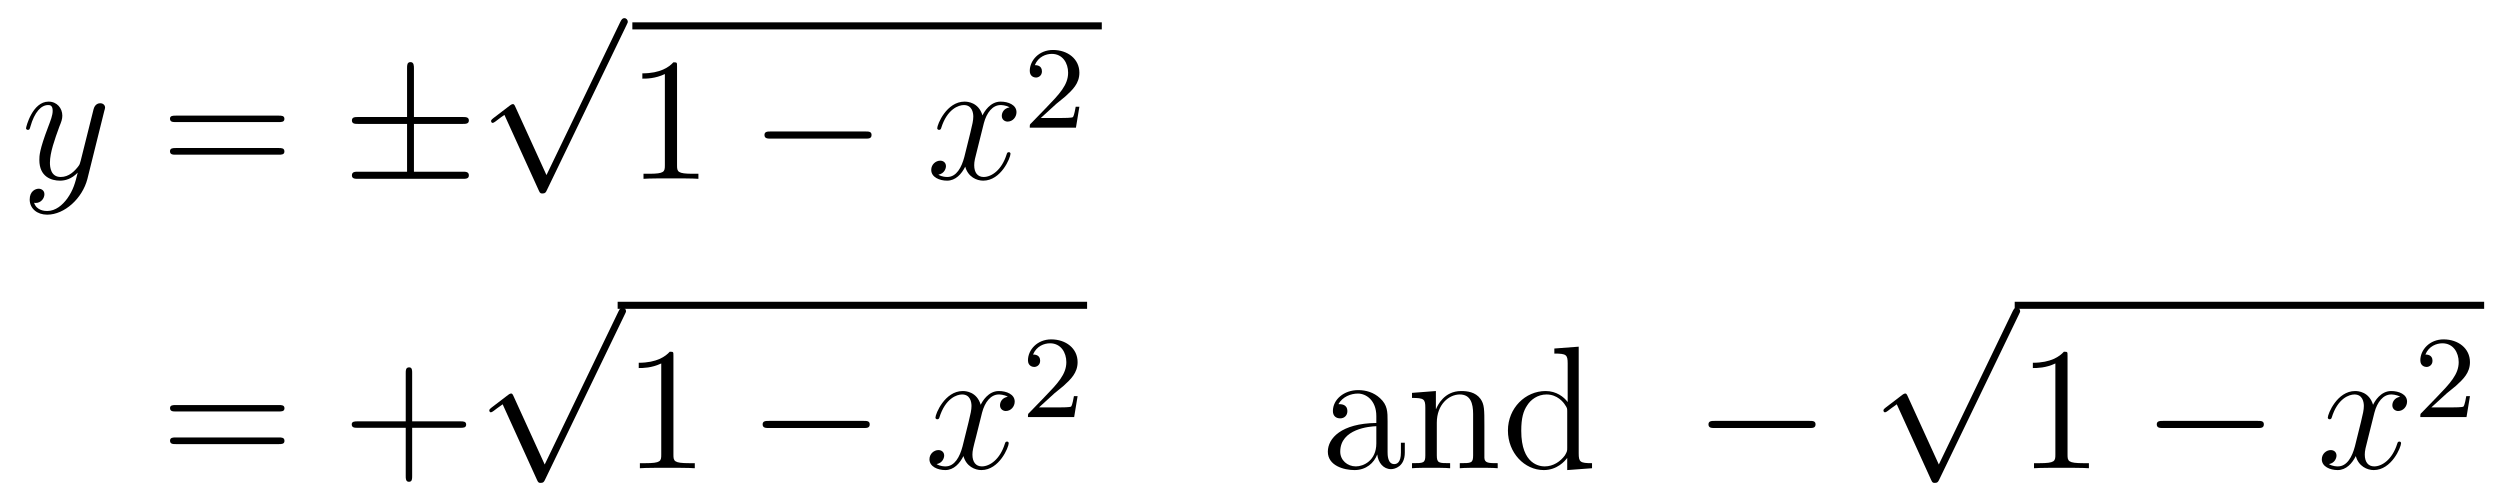 <?xml version='1.0'?>
<!-- This file was generated by dvisvgm 1.9.2 -->
<svg height='34pt' version='1.1' viewBox='0 -34 170 34' width='170pt' xmlns='http://www.w3.org/2000/svg' xmlns:xlink='http://www.w3.org/1999/xlink'>
<g id='page1'>
<g transform='matrix(1 0 0 1 -129 633)'>
<path d='M133.582 -653.512C133.254 -653.059 132.785 -652.652 132.207 -652.652C132.066 -652.652 131.488 -652.668 131.316 -653.215C131.348 -653.199 131.41 -653.199 131.426 -653.199C131.785 -653.199 132.02 -653.512 132.02 -653.793C132.02 -654.059 131.801 -654.168 131.629 -654.168C131.426 -654.168 131.019 -654.012 131.019 -653.434C131.019 -652.824 131.52 -652.402 132.207 -652.402C133.395 -652.402 134.598 -653.512 134.941 -654.824L136.098 -659.481C136.113 -659.543 136.145 -659.605 136.145 -659.684C136.145 -659.856 136.004 -659.98 135.816 -659.98C135.707 -659.98 135.457 -659.934 135.363 -659.574L134.488 -656.074C134.426 -655.855 134.426 -655.824 134.332 -655.699C134.082 -655.371 133.691 -654.965 133.129 -654.965C132.457 -654.965 132.395 -655.621 132.395 -655.934C132.395 -656.621 132.723 -657.527 133.035 -658.387C133.176 -658.731 133.238 -658.902 133.238 -659.137C133.238 -659.637 132.879 -660.09 132.301 -660.09C131.207 -660.09 130.77 -658.371 130.77 -658.277C130.77 -658.23 130.816 -658.168 130.895 -658.168C131.004 -658.168 131.019 -658.215 131.066 -658.387C131.348 -659.387 131.801 -659.856 132.27 -659.856C132.379 -659.856 132.582 -659.856 132.582 -659.465C132.582 -659.152 132.441 -658.809 132.27 -658.356C131.676 -656.793 131.676 -656.402 131.676 -656.121C131.676 -654.981 132.488 -654.715 133.082 -654.715C133.426 -654.715 133.863 -654.824 134.285 -655.262C134.113 -654.559 133.988 -654.09 133.582 -653.512ZM136.199 -654.84' fill-rule='evenodd'/>
<path d='M147.965 -658.699C148.137 -658.699 148.34 -658.699 148.34 -658.918S148.137 -659.137 147.965 -659.137H140.949C140.777 -659.137 140.559 -659.137 140.559 -658.934C140.559 -658.699 140.762 -658.699 140.949 -658.699H147.965ZM147.965 -656.481C148.137 -656.481 148.34 -656.481 148.34 -656.699C148.34 -656.934 148.137 -656.934 147.965 -656.934H140.949C140.777 -656.934 140.559 -656.934 140.559 -656.715C140.559 -656.481 140.762 -656.481 140.949 -656.481H147.965ZM149.035 -654.84' fill-rule='evenodd'/>
<path d='M157.148 -658.574H160.461C160.664 -658.574 160.883 -658.574 160.883 -658.809C160.883 -659.043 160.664 -659.043 160.461 -659.043H157.148V-662.34C157.148 -662.527 157.148 -662.777 156.914 -662.777S156.68 -662.559 156.68 -662.371V-659.043H153.352C153.148 -659.043 152.93 -659.043 152.93 -658.809C152.93 -658.574 153.148 -658.574 153.352 -658.574H156.68V-655.324H153.352C153.148 -655.324 152.93 -655.324 152.93 -655.074C152.93 -654.84 153.148 -654.84 153.352 -654.84H160.461C160.664 -654.84 160.883 -654.84 160.883 -655.074C160.883 -655.324 160.664 -655.324 160.461 -655.324H157.148V-658.574ZM161.512 -654.84' fill-rule='evenodd'/>
<path d='M166.16 -655.094L164.051 -659.719C163.973 -659.922 163.91 -659.922 163.879 -659.922C163.863 -659.922 163.801 -659.922 163.676 -659.828L162.551 -658.969C162.395 -658.844 162.395 -658.812 162.395 -658.766C162.395 -658.719 162.426 -658.641 162.504 -658.641C162.582 -658.641 162.785 -658.812 162.91 -658.906C162.988 -658.969 163.16 -659.094 163.301 -659.187L165.645 -654.031C165.723 -653.844 165.785 -653.844 165.894 -653.844C166.066 -653.844 166.113 -653.906 166.191 -654.078L171.598 -665.281C171.691 -665.453 171.691 -665.5 171.691 -665.516C171.691 -665.641 171.598 -665.766 171.457 -665.766C171.348 -665.766 171.27 -665.703 171.176 -665.5L166.16 -655.094ZM171.477 -665.281' fill-rule='evenodd'/>
<path d='M172 -665H203.922V-665.481H172'/>
<path d='M175.039 -662.481C175.039 -662.762 175.039 -662.762 174.789 -662.762C174.508 -662.449 173.914 -662.012 172.68 -662.012V-661.652C172.961 -661.652 173.555 -661.652 174.211 -661.965V-655.762C174.211 -655.324 174.18 -655.184 173.133 -655.184H172.758V-654.84C173.086 -654.871 174.242 -654.871 174.633 -654.871C175.023 -654.871 176.164 -654.871 176.492 -654.84V-655.184H176.117C175.07 -655.184 175.039 -655.324 175.039 -655.762V-662.481ZM177.48 -654.84' fill-rule='evenodd'/>
<path d='M187.859 -657.574C188.063 -657.574 188.266 -657.574 188.266 -657.824C188.266 -658.059 188.063 -658.059 187.859 -658.059H181.406C181.203 -658.059 180.984 -658.059 180.984 -657.824C180.984 -657.574 181.203 -657.574 181.406 -657.574H187.859ZM189.238 -654.84' fill-rule='evenodd'/>
<path d='M197.652 -659.699C197.262 -659.637 197.122 -659.34 197.122 -659.121C197.122 -658.84 197.356 -658.731 197.512 -658.731C197.872 -658.731 198.121 -659.043 198.121 -659.371C198.121 -659.871 197.558 -660.09 197.042 -660.09C196.325 -660.09 195.918 -659.387 195.809 -659.152C195.542 -660.043 194.792 -660.09 194.59 -660.09C193.372 -660.09 192.731 -658.543 192.731 -658.277C192.731 -658.23 192.778 -658.168 192.856 -658.168C192.949 -658.168 192.98 -658.23 192.996 -658.277C193.403 -659.605 194.2 -659.856 194.543 -659.856C195.09 -659.856 195.184 -659.355 195.184 -659.074C195.184 -658.809 195.121 -658.543 194.981 -657.965L194.574 -656.324C194.387 -655.621 194.042 -654.965 193.418 -654.965C193.356 -654.965 193.058 -654.965 192.809 -655.121C193.23 -655.199 193.325 -655.559 193.325 -655.699C193.325 -655.934 193.152 -656.074 192.934 -656.074C192.637 -656.074 192.324 -655.824 192.324 -655.449C192.324 -654.949 192.887 -654.715 193.403 -654.715C193.98 -654.715 194.387 -655.168 194.636 -655.668C194.825 -654.965 195.418 -654.715 195.856 -654.715C197.075 -654.715 197.714 -656.277 197.714 -656.543C197.714 -656.605 197.668 -656.652 197.605 -656.652C197.496 -656.652 197.48 -656.59 197.449 -656.496C197.122 -655.449 196.434 -654.965 195.887 -654.965C195.48 -654.965 195.246 -655.262 195.246 -655.762C195.246 -656.027 195.293 -656.215 195.496 -656.996L195.902 -658.621C196.09 -659.34 196.496 -659.856 197.042 -659.856C197.059 -659.856 197.402 -659.856 197.652 -659.699ZM198.594 -654.84' fill-rule='evenodd'/>
<path d='M200.836 -659.945C200.976 -660.055 201.305 -660.32 201.43 -660.43C201.93 -660.883 202.398 -661.32 202.398 -662.055C202.398 -662.992 201.601 -663.602 200.602 -663.602C199.649 -663.602 199.024 -662.883 199.024 -662.18C199.024 -661.789 199.336 -661.727 199.445 -661.727C199.618 -661.727 199.852 -661.852 199.852 -662.148C199.852 -662.57 199.46 -662.57 199.367 -662.57C199.602 -663.148 200.132 -663.336 200.524 -663.336C201.258 -663.336 201.632 -662.711 201.632 -662.055C201.632 -661.227 201.055 -660.617 200.117 -659.648L199.117 -658.617C199.024 -658.539 199.024 -658.523 199.024 -658.32H202.164L202.398 -659.742H202.148C202.117 -659.586 202.055 -659.18 201.961 -659.039C201.914 -658.977 201.305 -658.977 201.18 -658.977H199.774L200.836 -659.945ZM202.801 -658.32' fill-rule='evenodd'/>
<path d='M147.969 -639.02C148.141 -639.02 148.344 -639.02 148.344 -639.238C148.344 -639.457 148.141 -639.457 147.969 -639.457H140.953C140.781 -639.457 140.562 -639.457 140.562 -639.254C140.562 -639.02 140.766 -639.02 140.953 -639.02H147.969ZM147.969 -636.801C148.141 -636.801 148.344 -636.801 148.344 -637.02C148.344 -637.254 148.141 -637.254 147.969 -637.254H140.953C140.781 -637.254 140.562 -637.254 140.562 -637.035C140.562 -636.801 140.766 -636.801 140.953 -636.801H147.969ZM149.039 -635.16' fill-rule='evenodd'/>
<path d='M157.027 -637.91H160.324C160.496 -637.91 160.699 -637.91 160.699 -638.129S160.496 -638.348 160.324 -638.348H157.027V-641.645C157.027 -641.816 157.027 -642.02 156.824 -642.02C156.59 -642.02 156.59 -641.816 156.59 -641.645V-638.348H153.309C153.137 -638.348 152.918 -638.348 152.918 -638.145C152.918 -637.91 153.121 -637.91 153.309 -637.91H156.59V-634.629C156.59 -634.457 156.59 -634.238 156.809 -634.238S157.027 -634.441 157.027 -634.629V-637.91ZM161.394 -635.16' fill-rule='evenodd'/>
<path d='M166.039 -635.414L163.93 -640.039C163.852 -640.242 163.789 -640.242 163.758 -640.242C163.742 -640.242 163.68 -640.242 163.555 -640.148L162.43 -639.289C162.273 -639.164 162.273 -639.133 162.273 -639.086C162.273 -639.039 162.305 -638.961 162.383 -638.961C162.461 -638.961 162.664 -639.133 162.789 -639.227C162.867 -639.289 163.039 -639.414 163.18 -639.508L165.523 -634.352C165.602 -634.164 165.664 -634.164 165.773 -634.164C165.945 -634.164 165.992 -634.227 166.07 -634.398L171.477 -645.602C171.57 -645.773 171.57 -645.82 171.57 -645.836C171.57 -645.961 171.477 -646.086 171.336 -646.086C171.227 -646.086 171.148 -646.023 171.055 -645.82L166.039 -635.414ZM171.355 -645.602' fill-rule='evenodd'/>
<path d='M171 -646H202.922V-646.48H171'/>
<path d='M174.793 -642.801C174.793 -643.082 174.793 -643.082 174.543 -643.082C174.262 -642.77 173.668 -642.332 172.434 -642.332V-641.973C172.715 -641.973 173.309 -641.973 173.965 -642.285V-636.082C173.965 -635.645 173.934 -635.504 172.887 -635.504H172.512V-635.16C172.84 -635.191 173.996 -635.191 174.387 -635.191C174.777 -635.191 175.918 -635.191 176.246 -635.16V-635.504H175.871C174.824 -635.504 174.793 -635.645 174.793 -636.082V-642.801ZM177.234 -635.16' fill-rule='evenodd'/>
<path d='M187.734 -637.895C187.938 -637.895 188.141 -637.895 188.141 -638.145C188.141 -638.379 187.938 -638.379 187.734 -638.379H181.281C181.078 -638.379 180.859 -638.379 180.859 -638.145C180.859 -637.895 181.078 -637.895 181.281 -637.895H187.734ZM189.113 -635.16' fill-rule='evenodd'/>
<path d='M197.531 -640.02C197.141 -639.957 197 -639.66 197 -639.441C197 -639.16 197.234 -639.051 197.39 -639.051C197.75 -639.051 198 -639.363 198 -639.691C198 -640.191 197.437 -640.41 196.922 -640.41C196.204 -640.41 195.797 -639.707 195.688 -639.473C195.422 -640.363 194.672 -640.41 194.468 -640.41C193.25 -640.41 192.61 -638.863 192.61 -638.598C192.61 -638.551 192.656 -638.488 192.734 -638.488C192.828 -638.488 192.859 -638.551 192.875 -638.598C193.282 -639.926 194.078 -640.176 194.422 -640.176C194.969 -640.176 195.062 -639.676 195.062 -639.395C195.062 -639.129 195 -638.863 194.86 -638.285L194.453 -636.645C194.266 -635.941 193.922 -635.285 193.297 -635.285C193.235 -635.285 192.937 -635.285 192.688 -635.441C193.109 -635.52 193.204 -635.879 193.204 -636.02C193.204 -636.254 193.031 -636.395 192.812 -636.395C192.516 -636.395 192.203 -636.144 192.203 -635.769C192.203 -635.27 192.766 -635.035 193.282 -635.035C193.859 -635.035 194.266 -635.488 194.515 -635.988C194.704 -635.285 195.296 -635.035 195.734 -635.035C196.954 -635.035 197.593 -636.598 197.593 -636.863C197.593 -636.926 197.546 -636.973 197.484 -636.973C197.375 -636.973 197.359 -636.91 197.328 -636.816C197 -635.769 196.313 -635.285 195.766 -635.285C195.359 -635.285 195.125 -635.582 195.125 -636.082C195.125 -636.348 195.172 -636.535 195.376 -637.316L195.781 -638.941C195.968 -639.66 196.375 -640.176 196.922 -640.176C196.938 -640.176 197.281 -640.176 197.531 -640.02ZM198.473 -635.16' fill-rule='evenodd'/>
<path d='M200.714 -640.266C200.856 -640.375 201.184 -640.641 201.308 -640.75C201.809 -641.203 202.277 -641.641 202.277 -642.375C202.277 -643.312 201.48 -643.922 200.48 -643.922C199.528 -643.922 198.902 -643.203 198.902 -642.5C198.902 -642.109 199.214 -642.047 199.325 -642.047C199.496 -642.047 199.73 -642.172 199.73 -642.469C199.73 -642.891 199.34 -642.891 199.246 -642.891C199.481 -643.469 200.011 -643.656 200.402 -643.656C201.137 -643.656 201.511 -643.031 201.511 -642.375C201.511 -641.547 200.934 -640.938 199.996 -639.969L198.996 -638.937C198.902 -638.859 198.902 -638.844 198.902 -638.641H202.043L202.277 -640.062H202.027C201.996 -639.906 201.934 -639.5 201.84 -639.359C201.793 -639.297 201.184 -639.297 201.059 -639.297H199.652L200.714 -640.266ZM202.68 -638.641' fill-rule='evenodd'/>
<path d='M223.356 -638.348C223.356 -638.988 223.356 -639.457 222.84 -639.926C222.418 -640.316 221.887 -640.473 221.356 -640.473C220.387 -640.473 219.637 -639.832 219.637 -639.051C219.637 -638.707 219.856 -638.551 220.136 -638.551C220.418 -638.551 220.621 -638.754 220.621 -639.035C220.621 -639.519 220.199 -639.519 220.012 -639.519C220.292 -640.02 220.855 -640.238 221.34 -640.238C221.887 -640.238 222.59 -639.785 222.59 -638.707V-638.238C220.199 -638.207 219.293 -637.191 219.293 -636.285C219.293 -635.332 220.387 -635.035 221.106 -635.035C221.903 -635.035 222.433 -635.52 222.653 -636.098C222.715 -635.535 223.074 -635.098 223.59 -635.098C223.84 -635.098 224.527 -635.27 224.527 -636.223V-636.894H224.262V-636.223C224.262 -635.535 223.98 -635.441 223.808 -635.441C223.356 -635.441 223.356 -636.082 223.356 -636.254V-638.348ZM222.59 -636.848C222.59 -635.676 221.714 -635.285 221.2 -635.285C220.621 -635.285 220.136 -635.707 220.136 -636.285C220.136 -637.848 222.152 -638.004 222.59 -638.019V-636.848ZM229.938 -638.051C229.938 -639.16 229.938 -639.504 229.672 -639.879C229.328 -640.348 228.766 -640.41 228.359 -640.41C227.203 -640.41 226.75 -639.426 226.656 -639.191H226.64V-640.41L225.016 -640.285V-639.941C225.828 -639.941 225.922 -639.863 225.922 -639.27V-636.035C225.922 -635.504 225.797 -635.504 225.016 -635.504V-635.16C225.328 -635.191 225.968 -635.191 226.313 -635.191C226.656 -635.191 227.297 -635.191 227.609 -635.16V-635.504C226.843 -635.504 226.703 -635.504 226.703 -636.035V-638.254C226.703 -639.504 227.531 -640.176 228.265 -640.176C229 -640.176 229.172 -639.566 229.172 -638.848V-636.035C229.172 -635.504 229.046 -635.504 228.265 -635.504V-635.16C228.578 -635.191 229.219 -635.191 229.547 -635.191C229.891 -635.191 230.546 -635.191 230.844 -635.16V-635.504C230.25 -635.504 229.954 -635.504 229.938 -635.863V-638.051ZM234.695 -643.301V-642.957C235.508 -642.957 235.602 -642.879 235.602 -642.285V-639.66C235.351 -640.004 234.836 -640.41 234.102 -640.41C232.727 -640.41 231.539 -639.254 231.539 -637.723C231.539 -636.207 232.664 -635.035 233.976 -635.035C234.883 -635.035 235.414 -635.645 235.571 -635.863V-635.035L237.258 -635.16V-635.504C236.446 -635.504 236.352 -635.582 236.352 -636.176V-643.426L234.695 -643.301ZM235.571 -636.551C235.571 -636.348 235.571 -636.301 235.414 -636.035C235.117 -635.629 234.632 -635.285 234.04 -635.285C233.726 -635.285 232.445 -635.394 232.445 -637.707C232.445 -638.566 232.586 -639.051 232.852 -639.441C233.086 -639.816 233.555 -640.176 234.164 -640.176C234.899 -640.176 235.32 -639.645 235.429 -639.457C235.571 -639.254 235.571 -639.223 235.571 -639.004V-636.551ZM237.594 -635.16' fill-rule='evenodd'/>
<path d='M252.05 -637.895C252.254 -637.895 252.457 -637.895 252.457 -638.145C252.457 -638.379 252.254 -638.379 252.05 -638.379H245.598C245.394 -638.379 245.176 -638.379 245.176 -638.145C245.176 -637.895 245.394 -637.895 245.598 -637.895H252.05ZM253.429 -635.16' fill-rule='evenodd'/>
<path d='M260.84 -635.414L258.731 -640.039C258.653 -640.242 258.59 -640.242 258.559 -640.242C258.542 -640.242 258.48 -640.242 258.355 -640.148L257.231 -639.289C257.075 -639.164 257.075 -639.133 257.075 -639.086C257.075 -639.039 257.106 -638.961 257.184 -638.961S257.465 -639.133 257.59 -639.227C257.668 -639.289 257.84 -639.414 257.981 -639.508L260.324 -634.352C260.402 -634.164 260.465 -634.164 260.574 -634.164C260.746 -634.164 260.792 -634.227 260.872 -634.398L266.278 -645.602C266.371 -645.773 266.371 -645.82 266.371 -645.836C266.371 -645.961 266.278 -646.086 266.137 -646.086C266.027 -646.086 265.949 -646.023 265.855 -645.82L260.84 -635.414ZM266.156 -645.602' fill-rule='evenodd'/>
<path d='M266 -646H297.922V-646.48H266'/>
<path d='M269.593 -642.801C269.593 -643.082 269.593 -643.082 269.344 -643.082C269.063 -642.77 268.469 -642.332 267.234 -642.332V-641.973C267.516 -641.973 268.109 -641.973 268.765 -642.285V-636.082C268.765 -635.645 268.734 -635.504 267.688 -635.504H267.312V-635.16C267.641 -635.191 268.796 -635.191 269.188 -635.191C269.578 -635.191 270.719 -635.191 271.046 -635.16V-635.504H270.672C269.626 -635.504 269.593 -635.645 269.593 -636.082V-642.801ZM272.035 -635.16' fill-rule='evenodd'/>
<path d='M282.535 -637.895C282.738 -637.895 282.942 -637.895 282.942 -638.145C282.942 -638.379 282.738 -638.379 282.535 -638.379H276.082C275.879 -638.379 275.66 -638.379 275.66 -638.145C275.66 -637.895 275.879 -637.895 276.082 -637.895H282.535ZM283.914 -635.16' fill-rule='evenodd'/>
<path d='M292.211 -640.02C291.821 -639.957 291.679 -639.66 291.679 -639.441C291.679 -639.16 291.914 -639.051 292.07 -639.051C292.429 -639.051 292.68 -639.363 292.68 -639.691C292.68 -640.191 292.117 -640.41 291.601 -640.41C290.882 -640.41 290.477 -639.707 290.368 -639.473C290.101 -640.363 289.351 -640.41 289.148 -640.41C287.929 -640.41 287.29 -638.863 287.29 -638.598C287.29 -638.551 287.336 -638.488 287.414 -638.488C287.508 -638.488 287.539 -638.551 287.555 -638.598C287.96 -639.926 288.758 -640.176 289.102 -640.176C289.649 -640.176 289.742 -639.676 289.742 -639.395C289.742 -639.129 289.68 -638.863 289.54 -638.285L289.133 -636.645C288.946 -635.941 288.601 -635.285 287.976 -635.285C287.914 -635.285 287.617 -635.285 287.368 -635.441C287.789 -635.52 287.882 -635.879 287.882 -636.02C287.882 -636.254 287.711 -636.395 287.492 -636.395C287.195 -636.395 286.883 -636.144 286.883 -635.769C286.883 -635.27 287.446 -635.035 287.96 -635.035C288.539 -635.035 288.946 -635.488 289.195 -635.988C289.382 -635.285 289.976 -635.035 290.414 -635.035C291.632 -635.035 292.273 -636.598 292.273 -636.863C292.273 -636.926 292.226 -636.973 292.164 -636.973C292.055 -636.973 292.039 -636.91 292.008 -636.816C291.679 -635.769 290.992 -635.285 290.446 -635.285C290.039 -635.285 289.805 -635.582 289.805 -636.082C289.805 -636.348 289.852 -636.535 290.054 -637.316L290.461 -638.941C290.648 -639.66 291.055 -640.176 291.601 -640.176C291.617 -640.176 291.961 -640.176 292.211 -640.02ZM293.153 -635.16' fill-rule='evenodd'/>
<path d='M295.394 -640.266C295.535 -640.375 295.864 -640.641 295.988 -640.75C296.489 -641.203 296.957 -641.641 296.957 -642.375C296.957 -643.312 296.16 -643.922 295.16 -643.922C294.208 -643.922 293.582 -643.203 293.582 -642.5C293.582 -642.109 293.894 -642.047 294.004 -642.047C294.175 -642.047 294.41 -642.172 294.41 -642.469C294.41 -642.891 294.019 -642.891 293.926 -642.891C294.16 -643.469 294.691 -643.656 295.082 -643.656C295.817 -643.656 296.191 -643.031 296.191 -642.375C296.191 -641.547 295.613 -640.938 294.676 -639.969L293.676 -638.937C293.582 -638.859 293.582 -638.844 293.582 -638.641H296.723L296.957 -640.062H296.707C296.676 -639.906 296.614 -639.5 296.52 -639.359C296.473 -639.297 295.864 -639.297 295.739 -639.297H294.332L295.394 -640.266ZM297.359 -638.641' fill-rule='evenodd'/>
</g>
</g>
</svg>
